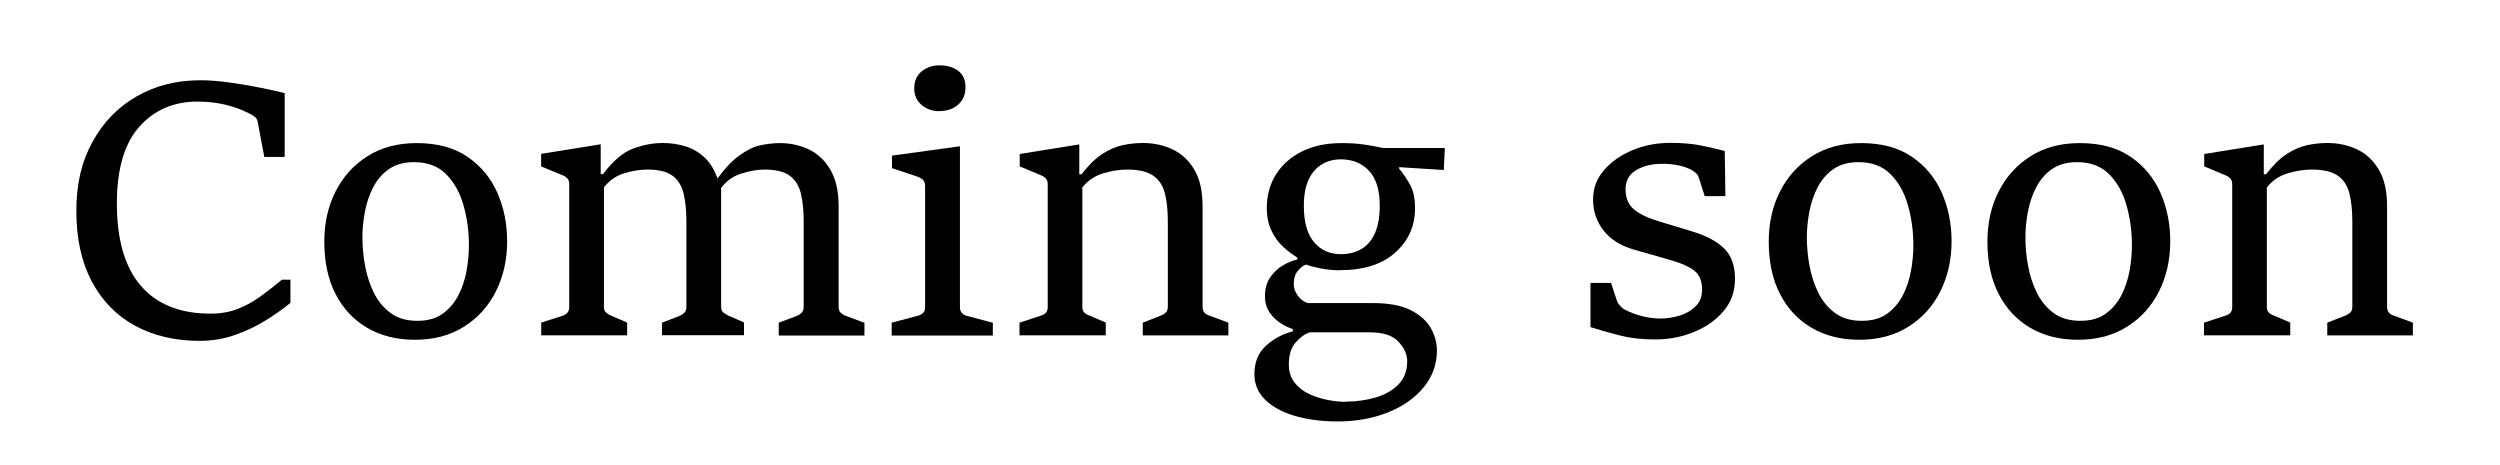 <?xml version="1.0" encoding="UTF-8"?><svg id="_レイヤー_1" xmlns="http://www.w3.org/2000/svg" viewBox="0 0 229.57 42.7"><path d="M25.85,25.68h.82v2.13c-.62.51-1.36,1.04-2.22,1.58-.86.54-1.81.99-2.85,1.36-1.03.37-2.12.55-3.26.55-2.27,0-4.26-.47-5.96-1.4-1.7-.93-3.02-2.29-3.96-4.07-.94-1.78-1.41-3.93-1.41-6.45s.49-4.55,1.48-6.35c.99-1.8,2.34-3.2,4.06-4.18,1.72-.99,3.67-1.48,5.86-1.48.79,0,1.66.07,2.62.2.96.13,1.9.29,2.81.47.91.18,1.68.35,2.3.51v5.86h-1.87l-.62-3.28c-.03-.17-.13-.31-.29-.43-.16-.12-.33-.22-.51-.3-.67-.34-1.4-.61-2.18-.79-.78-.19-1.63-.28-2.54-.28-2.19,0-3.97.77-5.34,2.31s-2.06,3.89-2.06,7.05c0,3.34.74,5.86,2.21,7.56s3.6,2.55,6.38,2.55c.93,0,1.76-.14,2.5-.43.74-.29,1.43-.67,2.08-1.14.65-.47,1.31-.98,1.98-1.54Z"/><path d="M38.1,31.2c-1.66,0-3.12-.36-4.37-1.09s-2.22-1.76-2.91-3.1c-.69-1.34-1.04-2.94-1.04-4.8,0-1.72.34-3.26,1.03-4.62s1.67-2.45,2.94-3.25c1.27-.8,2.77-1.2,4.51-1.2,1.89,0,3.45.42,4.67,1.26,1.23.84,2.14,1.94,2.74,3.3.6,1.37.9,2.85.9,4.45,0,1.69-.34,3.21-1.02,4.58s-1.66,2.46-2.93,3.26c-1.27.81-2.78,1.21-4.53,1.21ZM38.33,29.46c.93,0,1.7-.21,2.3-.64s1.09-.99,1.45-1.68.61-1.45.76-2.26c.15-.82.22-1.61.22-2.39,0-1.27-.17-2.49-.5-3.65-.33-1.16-.86-2.11-1.6-2.85s-1.72-1.1-2.94-1.1c-.92,0-1.68.21-2.29.63s-1.09.98-1.45,1.66-.61,1.44-.77,2.25c-.15.81-.23,1.6-.23,2.37,0,.86.08,1.74.25,2.64s.44,1.72.82,2.48c.38.76.9,1.37,1.54,1.84.65.47,1.45.7,2.42.7Z"/><path d="M60.79,30.8v-1.17l1.6-.62c.18-.07.33-.17.46-.3s.18-.31.18-.55v-7.84c0-1-.09-1.86-.26-2.57-.18-.71-.52-1.25-1.02-1.62-.51-.37-1.27-.56-2.28-.56-.68,0-1.4.11-2.15.34-.75.23-1.37.66-1.86,1.3v10.99c0,.22.06.39.19.5.13.11.28.21.45.28l1.49.64v1.17h-7.89v-1.17l1.95-.62c.17-.05.32-.14.44-.27s.18-.3.18-.53v-11.3c0-.23-.06-.41-.19-.54s-.29-.22-.5-.3l-1.89-.78v-1.15l5.47-.88v2.74h.21c.93-1.23,1.85-2.01,2.78-2.35.92-.34,1.83-.51,2.71-.51.75,0,1.45.11,2.12.32.67.21,1.26.57,1.77,1.06.51.5.91,1.17,1.18,2.02l.29.22v11.39c0,.26.06.44.19.54.13.11.28.2.45.29l1.46.64v1.17h-7.52ZM71.51,30.8v-1.17l1.65-.62c.18-.07.33-.17.46-.3s.18-.31.18-.55v-7.84c0-1-.09-1.86-.26-2.57-.18-.71-.52-1.25-1.03-1.62-.51-.37-1.28-.56-2.3-.56-.66,0-1.39.13-2.2.39-.81.26-1.45.77-1.94,1.51l-.43-.75c.81-1.13,1.56-1.95,2.26-2.45s1.35-.82,1.96-.94,1.2-.19,1.75-.19c.98,0,1.88.2,2.7.6.82.4,1.47,1.03,1.96,1.88.49.85.74,1.96.74,3.33v9.22c0,.25.06.43.19.55s.28.22.45.28l1.73.64v1.17h-7.84Z"/><path d="M81.88,30.8v-1.17l2.42-.64c.19-.05.35-.14.47-.26.12-.12.18-.3.18-.52v-11.15c0-.23-.06-.41-.19-.54s-.3-.22-.51-.3l-2.34-.78v-1.15l6.24-.86v14.78c0,.22.06.4.18.53s.27.21.44.26l2.4.64v1.17h-9.3ZM86.26,10.21c-.41,0-.78-.08-1.14-.25s-.63-.41-.85-.72c-.21-.31-.32-.69-.32-1.11,0-.68.23-1.21.69-1.58.46-.37,1-.55,1.62-.55.71,0,1.29.17,1.74.51.44.34.66.84.66,1.49,0,.46-.1.85-.31,1.18-.21.33-.49.58-.86.76-.36.18-.77.26-1.23.26Z"/><path d="M93.62,30.8v-1.17l1.95-.64c.19-.05.35-.14.46-.26.12-.12.18-.3.18-.52v-11.3c0-.23-.06-.41-.19-.54s-.3-.23-.51-.31l-1.87-.78v-1.14l5.47-.88v2.74h.21c.64-.83,1.27-1.45,1.9-1.86.63-.41,1.25-.67,1.87-.81.62-.13,1.23-.2,1.84-.2,1.01,0,1.94.2,2.77.6s1.5,1.03,1.99,1.88c.5.85.74,1.96.74,3.33v9.2c0,.26.06.45.18.58.12.13.27.22.46.27l1.73.64v1.17h-7.86v-1.17l1.63-.64c.19-.07.35-.17.48-.29.13-.12.19-.3.19-.56v-7.82c0-1-.09-1.86-.27-2.57-.18-.71-.54-1.25-1.07-1.62-.53-.37-1.33-.56-2.38-.56-.69,0-1.43.11-2.2.34-.77.23-1.42.66-1.93,1.3v10.99c0,.22.07.4.2.52.13.12.29.21.46.26l1.49.64v1.17h-7.92Z"/><path d="M123.08,24.82c-.64,0-1.25-.06-1.84-.18-.59-.12-1.02-.23-1.3-.35-.27.09-.52.28-.77.59-.25.31-.37.7-.37,1.17,0,.41.13.78.39,1.12s.56.56.89.66h5.98c1.47,0,2.64.22,3.5.66.86.44,1.47,1,1.84,1.66.37.67.55,1.35.55,2.04,0,1.27-.41,2.39-1.22,3.38-.81.98-1.9,1.75-3.28,2.3s-2.91.83-4.61.83c-1.45,0-2.75-.17-3.91-.5-1.16-.34-2.07-.83-2.74-1.48-.67-.65-1-1.44-1-2.37,0-1.09.35-1.95,1.06-2.6.71-.65,1.53-1.09,2.47-1.32v-.21c-.37-.12-.76-.3-1.15-.56-.39-.26-.73-.59-1-.99s-.41-.9-.41-1.47c0-.67.15-1.24.46-1.7.31-.46.69-.83,1.15-1.11s.91-.46,1.36-.56v-.18c-.39-.23-.81-.55-1.25-.94s-.81-.88-1.1-1.48c-.3-.6-.45-1.31-.45-2.14,0-1.15.28-2.18.84-3.07s1.35-1.6,2.38-2.11c1.03-.51,2.24-.77,3.64-.77.76,0,1.44.04,2.05.13.61.09,1.2.19,1.78.32h5.66l-.1,2.02-4.1-.26v.14c.44.53.79,1.06,1.06,1.58.27.52.4,1.21.4,2.06,0,1.62-.6,2.97-1.81,4.06-1.21,1.08-2.9,1.62-5.09,1.62ZM123.59,36.88c.92,0,1.81-.12,2.66-.36.86-.24,1.57-.63,2.13-1.18.56-.55.84-1.28.84-2.18,0-.6-.26-1.19-.79-1.77-.53-.58-1.39-.87-2.6-.87h-5.54c-.43.12-.86.42-1.29.9s-.65,1.16-.65,2.05c0,.67.18,1.23.54,1.68.36.45.81.8,1.37,1.05s1.13.43,1.73.54,1.13.16,1.6.16ZM123.11,23.34c.77,0,1.42-.17,1.95-.5.53-.33.94-.82,1.22-1.48.28-.66.42-1.48.42-2.47,0-1.43-.33-2.5-.98-3.2-.66-.7-1.52-1.06-2.6-1.06-.61,0-1.17.14-1.68.43-.51.29-.93.74-1.24,1.37-.31.62-.47,1.45-.47,2.47,0,1.49.31,2.61.94,3.34.62.73,1.44,1.1,2.44,1.1Z"/><path d="M146.05,30.06v-4.08h1.89l.51,1.55c.07.21.18.4.31.54.13.15.27.27.42.35.43.23.94.43,1.53.59.59.16,1.18.24,1.77.24s1.17-.09,1.76-.27c.59-.18,1.08-.47,1.47-.86.39-.39.59-.9.59-1.53,0-.79-.24-1.37-.72-1.74-.48-.37-1.16-.67-2.03-.92-.6-.18-1.19-.35-1.79-.52-.6-.17-1.18-.33-1.76-.5-1.22-.36-2.14-.95-2.77-1.77s-.94-1.76-.94-2.82.33-1.91,1-2.69,1.54-1.39,2.62-1.84c1.08-.45,2.24-.67,3.48-.67,1,0,1.89.07,2.65.21s1.54.32,2.34.54l.06,4.14h-1.9l-.53-1.66c-.05-.18-.15-.34-.3-.47s-.29-.24-.44-.31c-.36-.18-.77-.31-1.21-.4-.44-.08-.9-.13-1.38-.13-.97,0-1.78.19-2.43.58-.65.39-.98.97-.98,1.75s.25,1.41.75,1.84c.5.43,1.27.8,2.32,1.12.5.15,1.01.3,1.52.46.51.15,1,.3,1.46.44,1.33.39,2.33.92,3,1.58.67.66,1,1.59,1,2.78s-.35,2.16-1.06,2.99-1.62,1.47-2.74,1.92c-1.11.45-2.29.67-3.53.67s-2.28-.12-3.26-.37c-.98-.25-1.87-.5-2.7-.77Z"/><path d="M170.74,31.2c-1.66,0-3.12-.36-4.37-1.09s-2.22-1.76-2.91-3.1c-.69-1.34-1.04-2.94-1.04-4.8,0-1.72.34-3.26,1.03-4.62s1.67-2.45,2.94-3.25c1.27-.8,2.77-1.2,4.51-1.2,1.89,0,3.45.42,4.67,1.26,1.23.84,2.14,1.94,2.74,3.3.6,1.37.9,2.85.9,4.45,0,1.69-.34,3.21-1.02,4.58s-1.66,2.46-2.93,3.26c-1.27.81-2.78,1.21-4.53,1.21ZM170.97,29.46c.93,0,1.7-.21,2.3-.64s1.09-.99,1.45-1.68.61-1.45.76-2.26c.15-.82.22-1.61.22-2.39,0-1.27-.17-2.49-.5-3.65-.33-1.16-.86-2.11-1.6-2.85s-1.72-1.1-2.94-1.1c-.92,0-1.68.21-2.29.63s-1.09.98-1.45,1.66-.61,1.44-.77,2.25c-.15.81-.23,1.6-.23,2.37,0,.86.08,1.74.25,2.64s.44,1.72.82,2.48c.38.76.9,1.37,1.54,1.84.65.47,1.45.7,2.42.7Z"/><path d="M190.82,31.2c-1.66,0-3.12-.36-4.37-1.09s-2.22-1.76-2.91-3.1c-.69-1.34-1.04-2.94-1.04-4.8,0-1.72.34-3.26,1.03-4.62s1.67-2.45,2.94-3.25c1.27-.8,2.77-1.2,4.51-1.2,1.89,0,3.45.42,4.67,1.26,1.23.84,2.14,1.94,2.74,3.3.6,1.37.9,2.85.9,4.45,0,1.69-.34,3.21-1.02,4.58s-1.66,2.46-2.93,3.26c-1.27.81-2.78,1.21-4.53,1.21ZM191.04,29.46c.93,0,1.7-.21,2.3-.64s1.09-.99,1.45-1.68.61-1.45.76-2.26c.15-.82.22-1.61.22-2.39,0-1.27-.17-2.49-.5-3.65-.33-1.16-.86-2.11-1.6-2.85s-1.72-1.1-2.94-1.1c-.92,0-1.68.21-2.29.63s-1.09.98-1.45,1.66-.61,1.44-.77,2.25c-.15.81-.23,1.6-.23,2.37,0,.86.08,1.74.25,2.64s.44,1.72.82,2.48c.38.76.9,1.37,1.54,1.84.65.47,1.45.7,2.42.7Z"/><path d="M202.39,30.8v-1.17l1.95-.64c.19-.05.35-.14.46-.26.12-.12.18-.3.18-.52v-11.3c0-.23-.06-.41-.19-.54s-.3-.23-.51-.31l-1.87-.78v-1.14l5.47-.88v2.74h.21c.64-.83,1.27-1.45,1.9-1.86.63-.41,1.25-.67,1.87-.81.62-.13,1.23-.2,1.84-.2,1.01,0,1.94.2,2.77.6s1.5,1.03,1.99,1.88c.5.85.74,1.96.74,3.33v9.2c0,.26.06.45.18.58.12.13.27.22.46.27l1.73.64v1.17h-7.86v-1.17l1.63-.64c.19-.07.35-.17.48-.29.13-.12.19-.3.19-.56v-7.82c0-1-.09-1.86-.27-2.57-.18-.71-.54-1.25-1.07-1.62-.53-.37-1.33-.56-2.38-.56-.69,0-1.43.11-2.2.34-.77.23-1.42.66-1.93,1.3v10.99c0,.22.07.4.2.52.13.12.29.21.46.26l1.49.64v1.17h-7.92Z"/></svg>